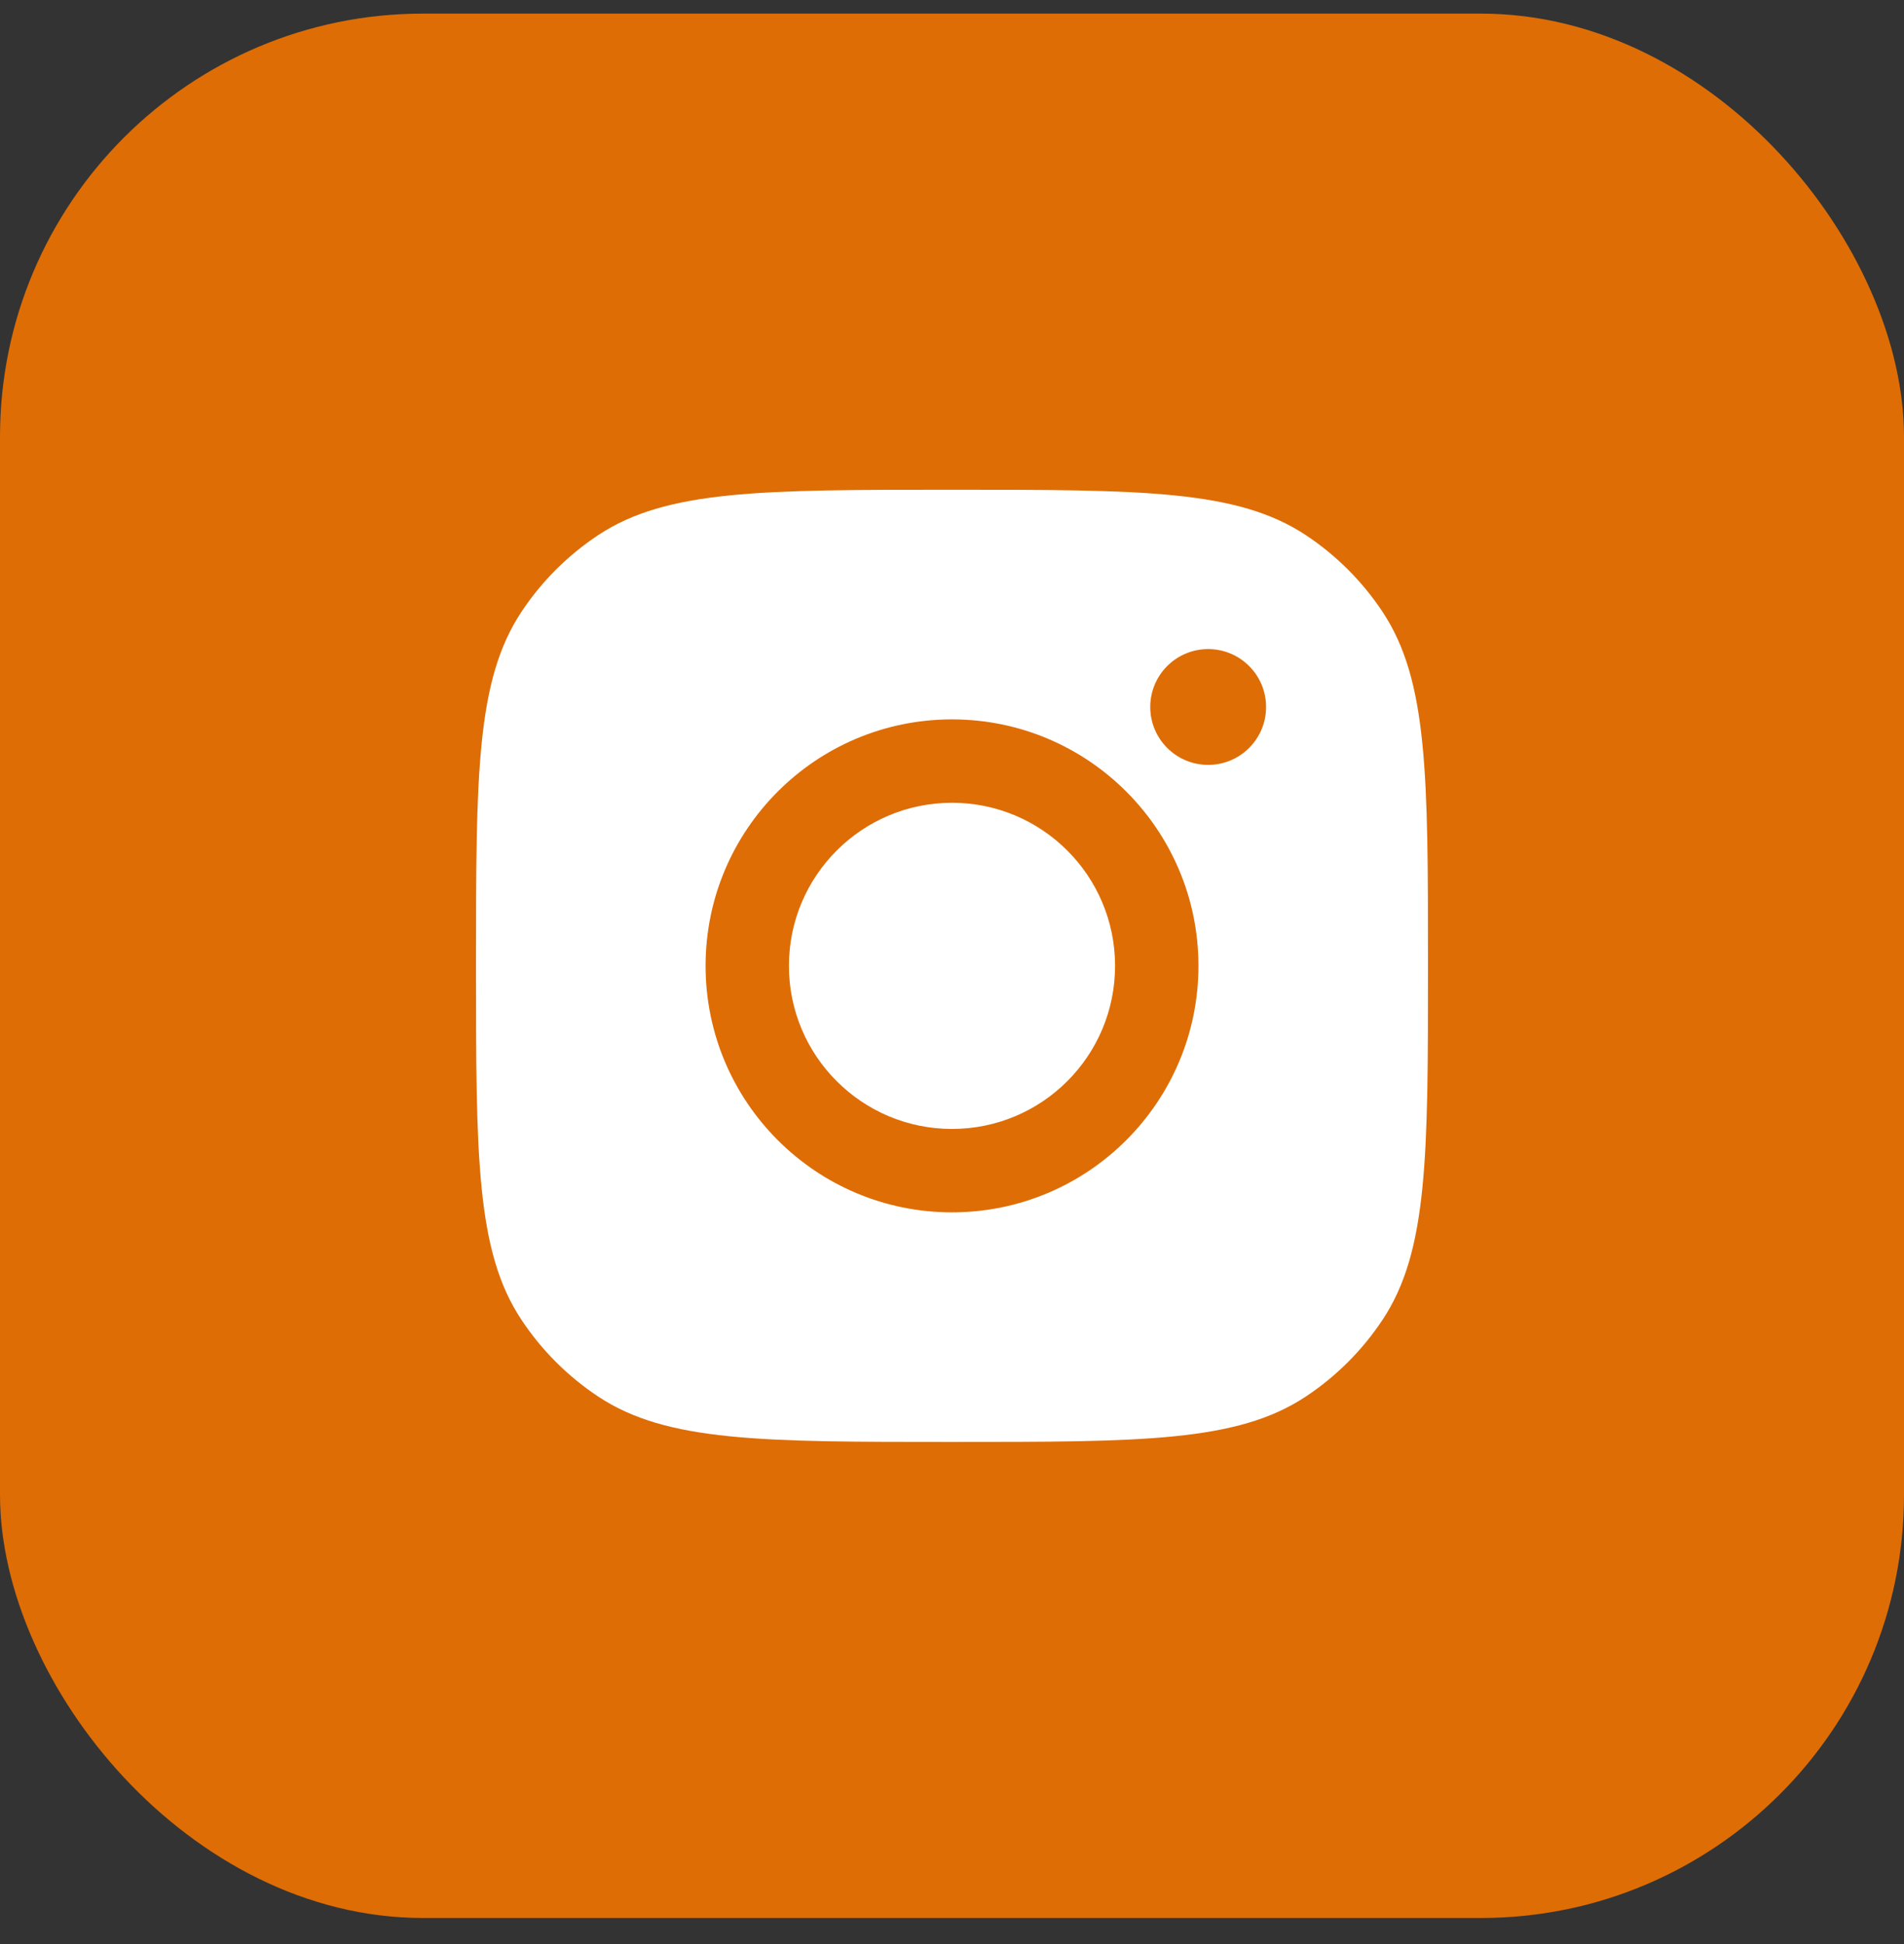 <svg width="48" height="49" viewBox="0 0 48 49" fill="none" xmlns="http://www.w3.org/2000/svg">
<rect x="0" y="0" width="48" height="49" fill="#333333" stroke="none"/>
<rect y="0.343" width="48" height="48" rx="10.667" fill="#DE6D05"/>
<path fill-rule="evenodd" clip-rule="evenodd" d="M12 24.344C12 19.55 12 17.154 13.142 15.427C13.652 14.656 14.312 13.996 15.083 13.486C16.81 12.344 19.206 12.344 24 12.344C28.794 12.344 31.19 12.344 32.917 13.486C33.688 13.996 34.348 14.656 34.858 15.427C36 17.154 36 19.55 36 24.344C36 29.137 36 31.534 34.858 33.26C34.348 34.031 33.688 34.691 32.917 35.202C31.19 36.344 28.794 36.344 24 36.344C19.206 36.344 16.81 36.344 15.083 35.202C14.312 34.691 13.652 34.031 13.142 33.26C12 31.534 12 29.137 12 24.344ZM30.213 24.344C30.213 27.776 27.431 30.557 24 30.557C20.569 30.557 17.788 27.776 17.788 24.344C17.788 20.913 20.569 18.132 24 18.132C27.431 18.132 30.213 20.913 30.213 24.344ZM24 28.455C26.27 28.455 28.111 26.615 28.111 24.344C28.111 22.074 26.27 20.234 24 20.234C21.73 20.234 19.889 22.074 19.889 24.344C19.889 26.615 21.73 28.455 24 28.455ZM30.458 19.279C31.264 19.279 31.918 18.626 31.918 17.82C31.918 17.013 31.264 16.36 30.458 16.36C29.652 16.36 28.998 17.013 28.998 17.82C28.998 18.626 29.652 19.279 30.458 19.279Z" fill="white"/>
</svg>

